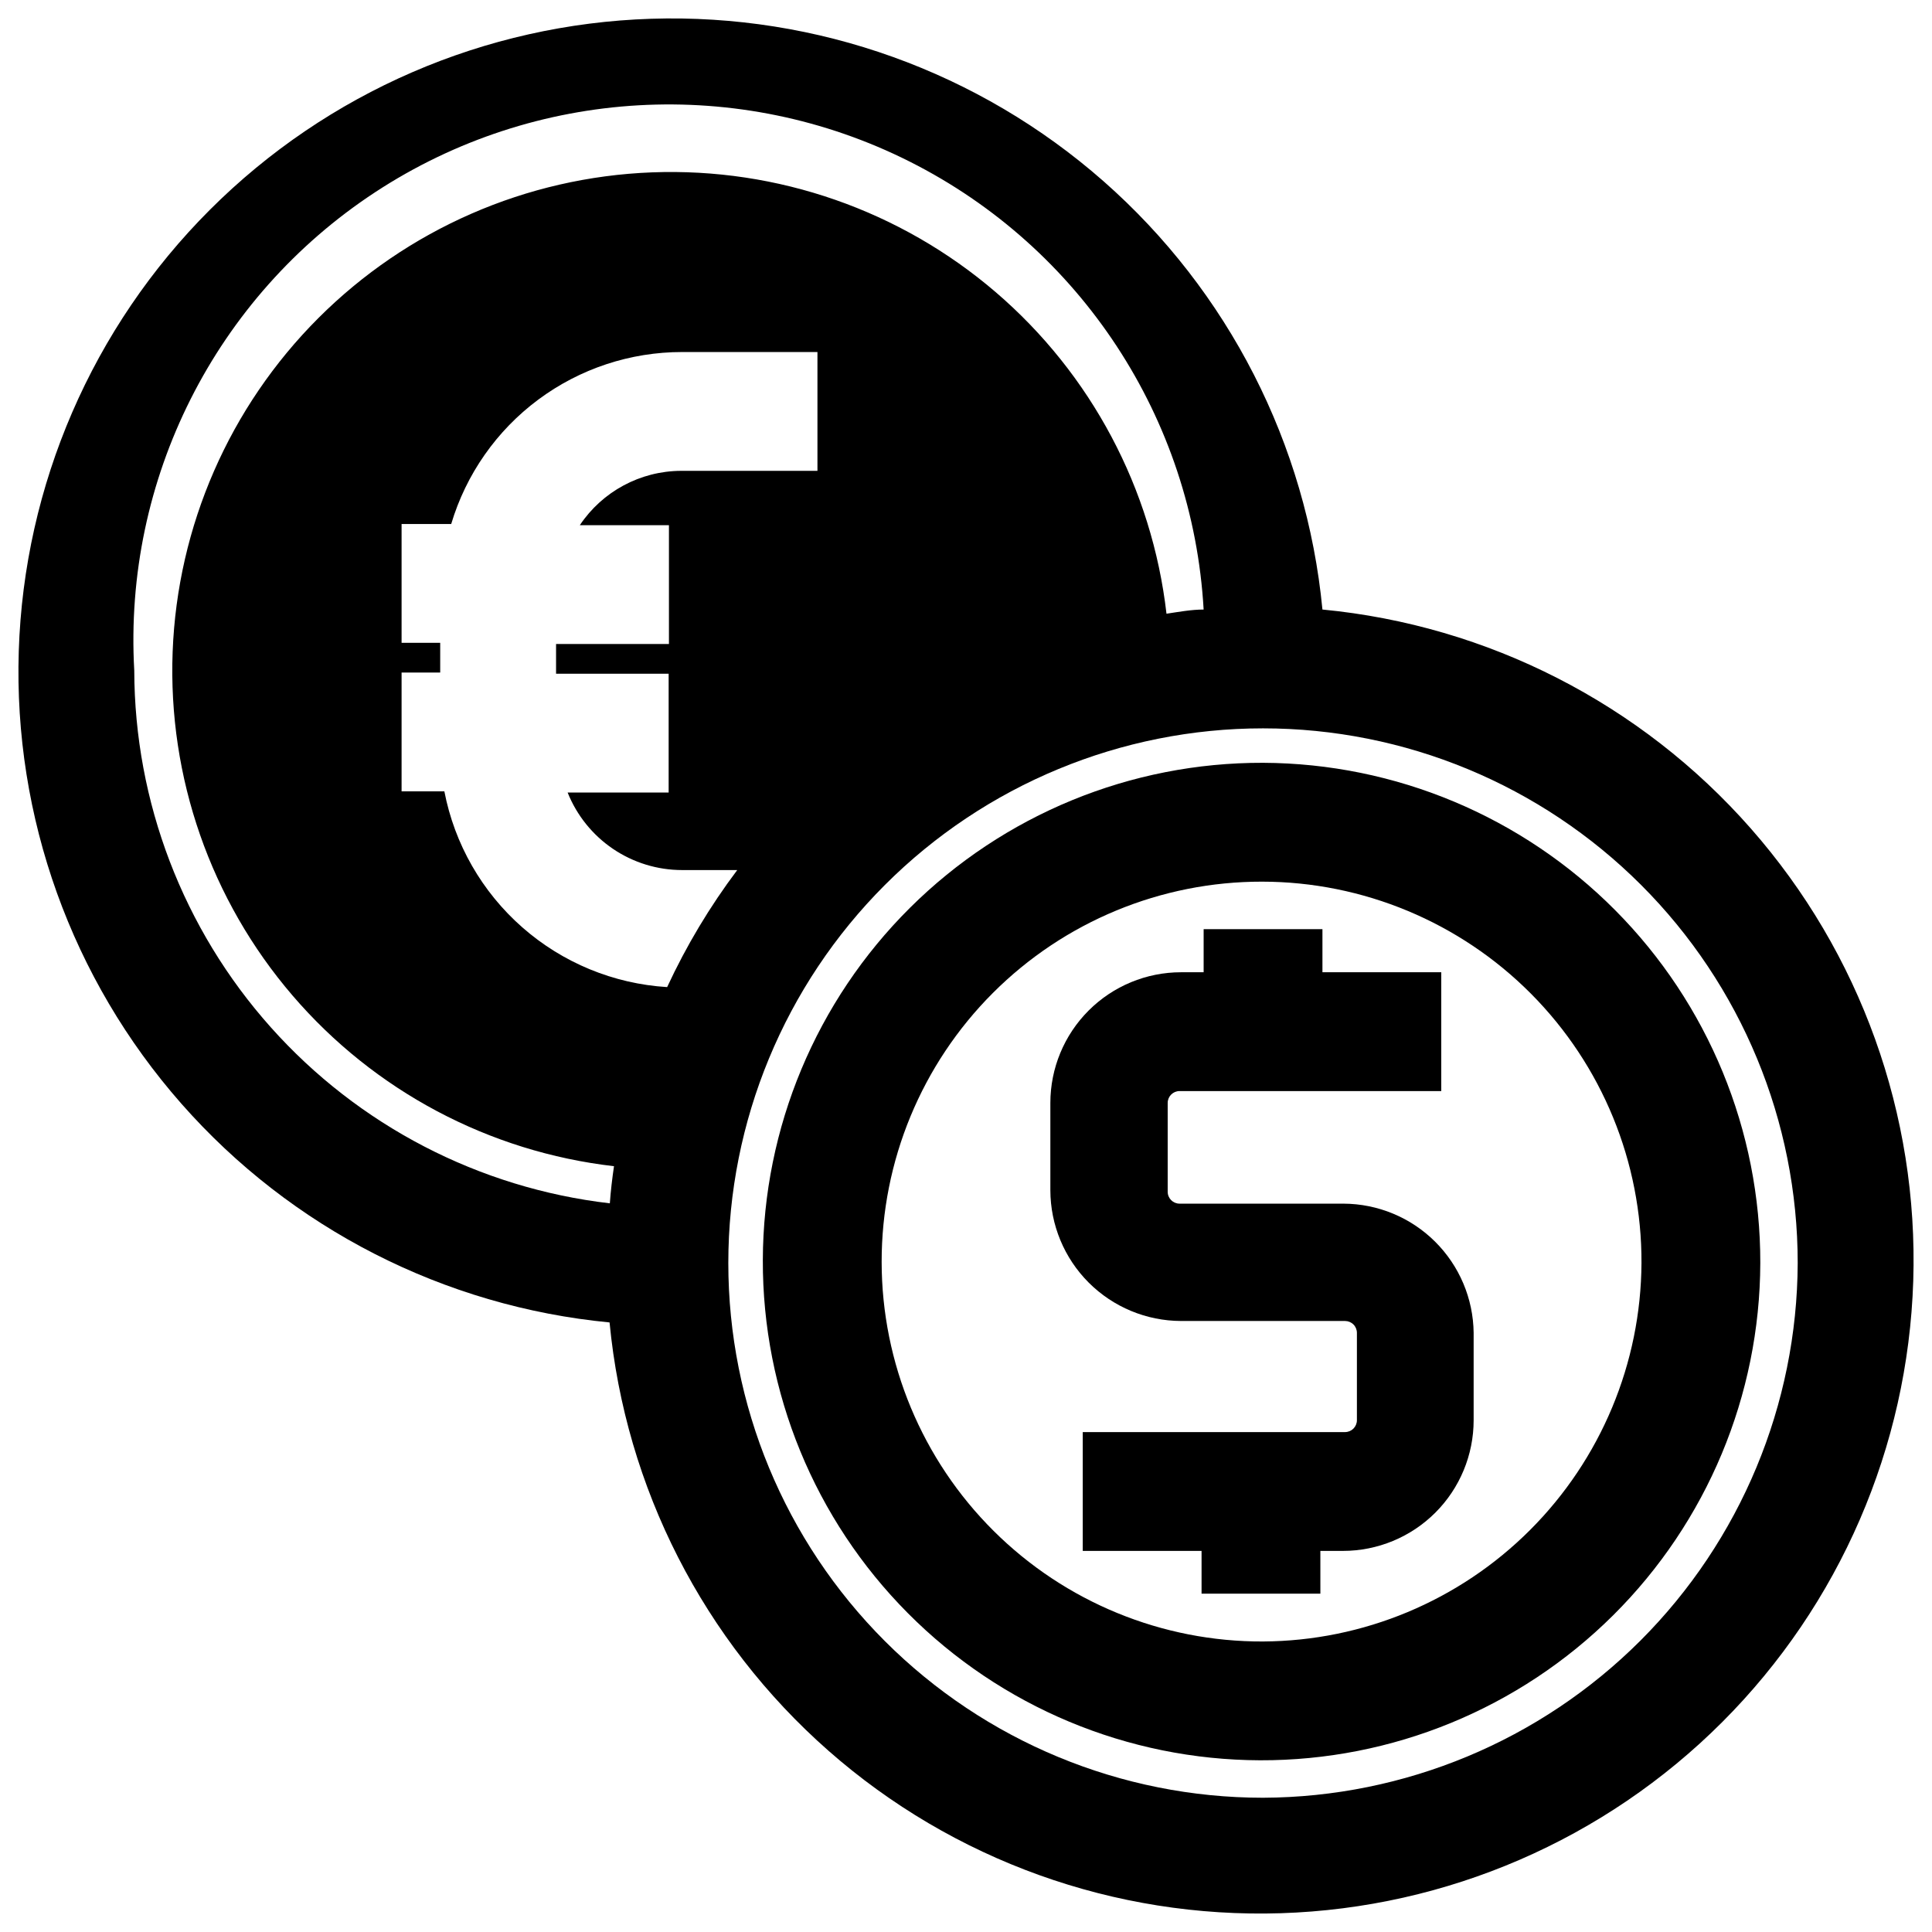 <?xml version="1.0" encoding="UTF-8"?>
<!-- Uploaded to: ICON Repo, www.svgrepo.com, Generator: ICON Repo Mixer Tools -->
<svg width="800px" height="800px" version="1.1" viewBox="144 144 512 512" xmlns="http://www.w3.org/2000/svg">
 <defs>
  <clipPath id="a">
   <path d="m148.09 148.09h503.81v503.81h-503.81z"/>
  </clipPath>
 </defs>
 <path d="m478.72 346.15c-35.055-0.102-68.715 13.723-93.574 38.434-24.859 24.715-38.887 58.293-38.988 93.344-0.105 35.055 13.719 68.715 38.434 93.574 24.711 24.863 58.289 38.887 93.344 38.992 35.051 0.105 68.711-13.723 93.574-38.434 24.859-24.715 38.883-58.289 38.988-93.344 0.062-35.043-13.773-68.676-38.48-93.527-24.703-24.852-58.254-38.891-93.297-39.039zm0 232.86c-26.746 0.105-52.438-10.438-71.402-29.305-18.961-18.863-29.641-44.5-29.672-71.246-0.035-26.75 10.574-52.41 29.488-71.324 18.914-18.914 44.574-29.523 71.324-29.488 26.746 0.031 52.383 10.711 71.246 29.672 18.867 18.965 29.41 44.656 29.305 71.402-0.145 26.555-10.758 51.98-29.535 70.754-18.773 18.777-44.199 29.391-70.754 29.535z"/>
 <path d="m500.05 462.98h-43.453c-1.738 0-3.148-1.41-3.148-3.152v-23.535c0-1.738 1.41-3.148 3.148-3.148h69.352v-31.488h-31.488v-11.414h-31.484v11.414h-5.984c-9.188 0-17.996 3.648-24.492 10.145s-10.145 15.305-10.145 24.492v23.145c0.02 9.18 3.676 17.977 10.168 24.469 6.492 6.488 15.289 10.145 24.469 10.168h43.453c0.836 0 1.637 0.332 2.227 0.922 0.59 0.59 0.922 1.391 0.922 2.227v23.145c0 0.832-0.332 1.633-0.922 2.227-0.59 0.59-1.391 0.922-2.227 0.922h-69.508v31.488h31.488v11.336h31.488l-0.004-11.336h5.984c9.188 0 17.996-3.652 24.492-10.145 6.496-6.496 10.145-15.309 10.145-24.492v-23.145c-0.102-9.09-3.777-17.777-10.227-24.184-6.449-6.406-15.16-10.02-24.254-10.059z"/>
 <g clip-path="url(#a)">
  <path d="m494.46 305.54c-4.203-43.82-24.934-84.398-57.98-113.48-33.051-29.082-75.93-44.488-119.93-43.086s-85.812 19.508-116.94 50.637-49.234 72.941-50.637 116.94 14.004 86.879 43.086 119.93c29.078 33.047 69.656 53.777 113.48 57.98 4.203 43.824 24.934 84.398 57.984 113.48 33.047 29.082 75.93 44.484 119.93 43.082 44-1.402 85.812-19.508 116.94-50.637 31.129-31.129 49.234-72.941 50.637-116.94 1.402-43.996-14-86.879-43.082-119.93-29.082-33.051-69.656-53.781-113.48-57.984zm-314.88 16.137c-2.883-50.625 21.461-98.938 63.859-126.75 42.402-27.809 96.414-30.887 141.7-8.07 45.281 22.816 74.953 68.055 77.836 118.68-3.305 0-6.613 0.629-9.84 1.102h-0.004c-3.809-33.09-19.969-63.52-45.25-85.207-25.281-21.684-57.816-33.023-91.102-31.754-33.281 1.273-64.859 15.066-88.41 38.617-23.551 23.551-37.344 55.129-38.617 88.41-1.27 33.285 10.07 65.82 31.758 91.102 21.684 25.281 52.113 41.441 85.203 45.25-0.473 3.227-0.867 6.535-1.102 9.84-34.652-4.027-66.625-20.629-89.855-46.66-23.23-26.027-36.102-59.676-36.176-94.562zm141.22 83.914c-14.199-0.875-27.703-6.445-38.391-15.84-10.688-9.391-17.953-22.066-20.648-36.035h-11.336v-31.488h10.234v-7.871h-10.234v-31.488h13.148c3.934-13.184 12.02-24.738 23.059-32.953 11.035-8.211 24.426-12.641 38.184-12.625h35.816v31.488h-36.211c-10.758 0.062-20.785 5.461-26.762 14.402h23.617v31.488h-29.914v7.871h29.836v31.488l-26.77 0.004c2.422 6.059 6.606 11.254 12.004 14.918 5.402 3.66 11.777 5.621 18.305 5.625h14.641c-7.266 9.66-13.492 20.055-18.578 31.016zm157.91 214.83c-37.582 0-73.621-14.926-100.2-41.5-26.574-26.574-41.5-62.613-41.5-100.2s14.926-73.621 41.5-100.2c26.574-26.574 62.613-41.5 100.2-41.5s73.621 14.926 100.2 41.5c26.574 26.574 41.5 62.613 41.5 100.2-0.145 37.535-15.121 73.492-41.66 100.04-26.543 26.539-62.5 41.516-100.04 41.66z"/>
 </g>
</svg>